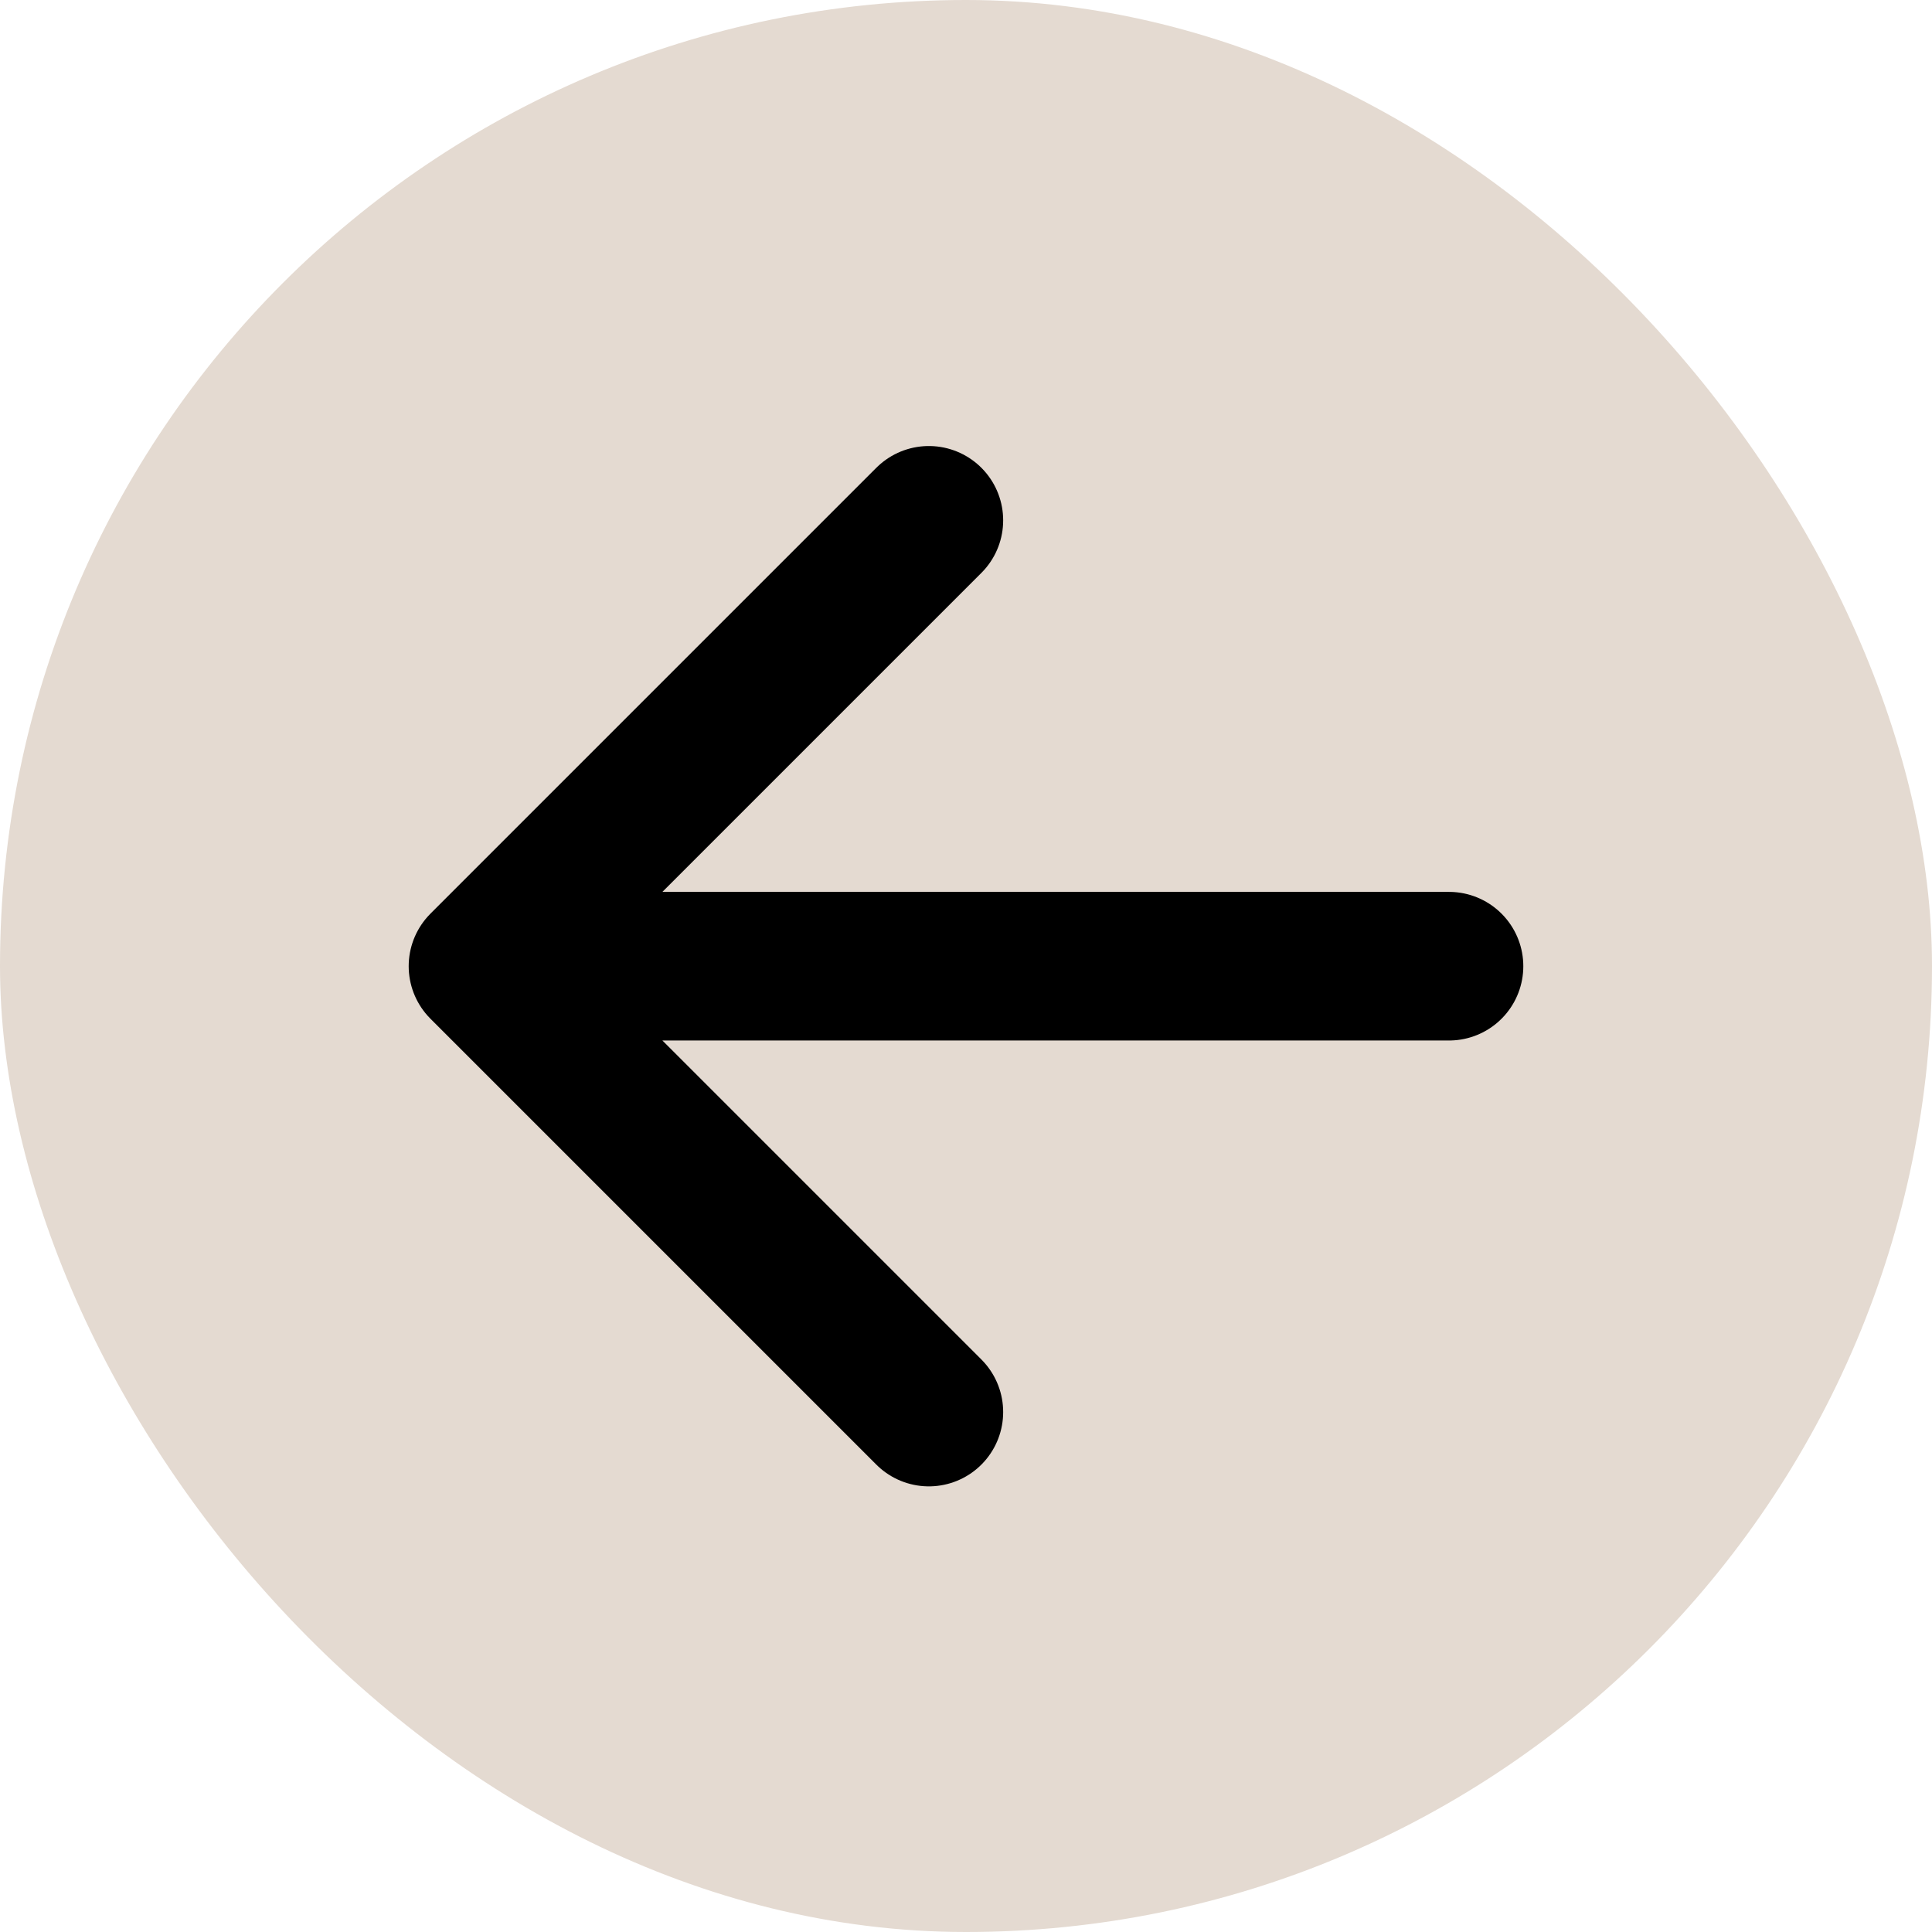 <svg xmlns="http://www.w3.org/2000/svg" width="40" height="40" viewBox="0 0 40 40" fill="none">
  <rect width="40" height="40" rx="20" fill="#F8F8F8" style="fill:#F8F8F8;fill:#E4DAD1;fill-opacity:1;"/>
  <path d="M19.231 29.235L10 20.004L19.231 10.773M11.282 20.004H30" stroke="#0F0F0F" style="stroke:#0F0F0F;stroke:color(display-p3 0.059 0.059 0.059);stroke-opacity:1;" stroke-width="3.077" stroke-linecap="round" stroke-linejoin="round"/>
</svg>